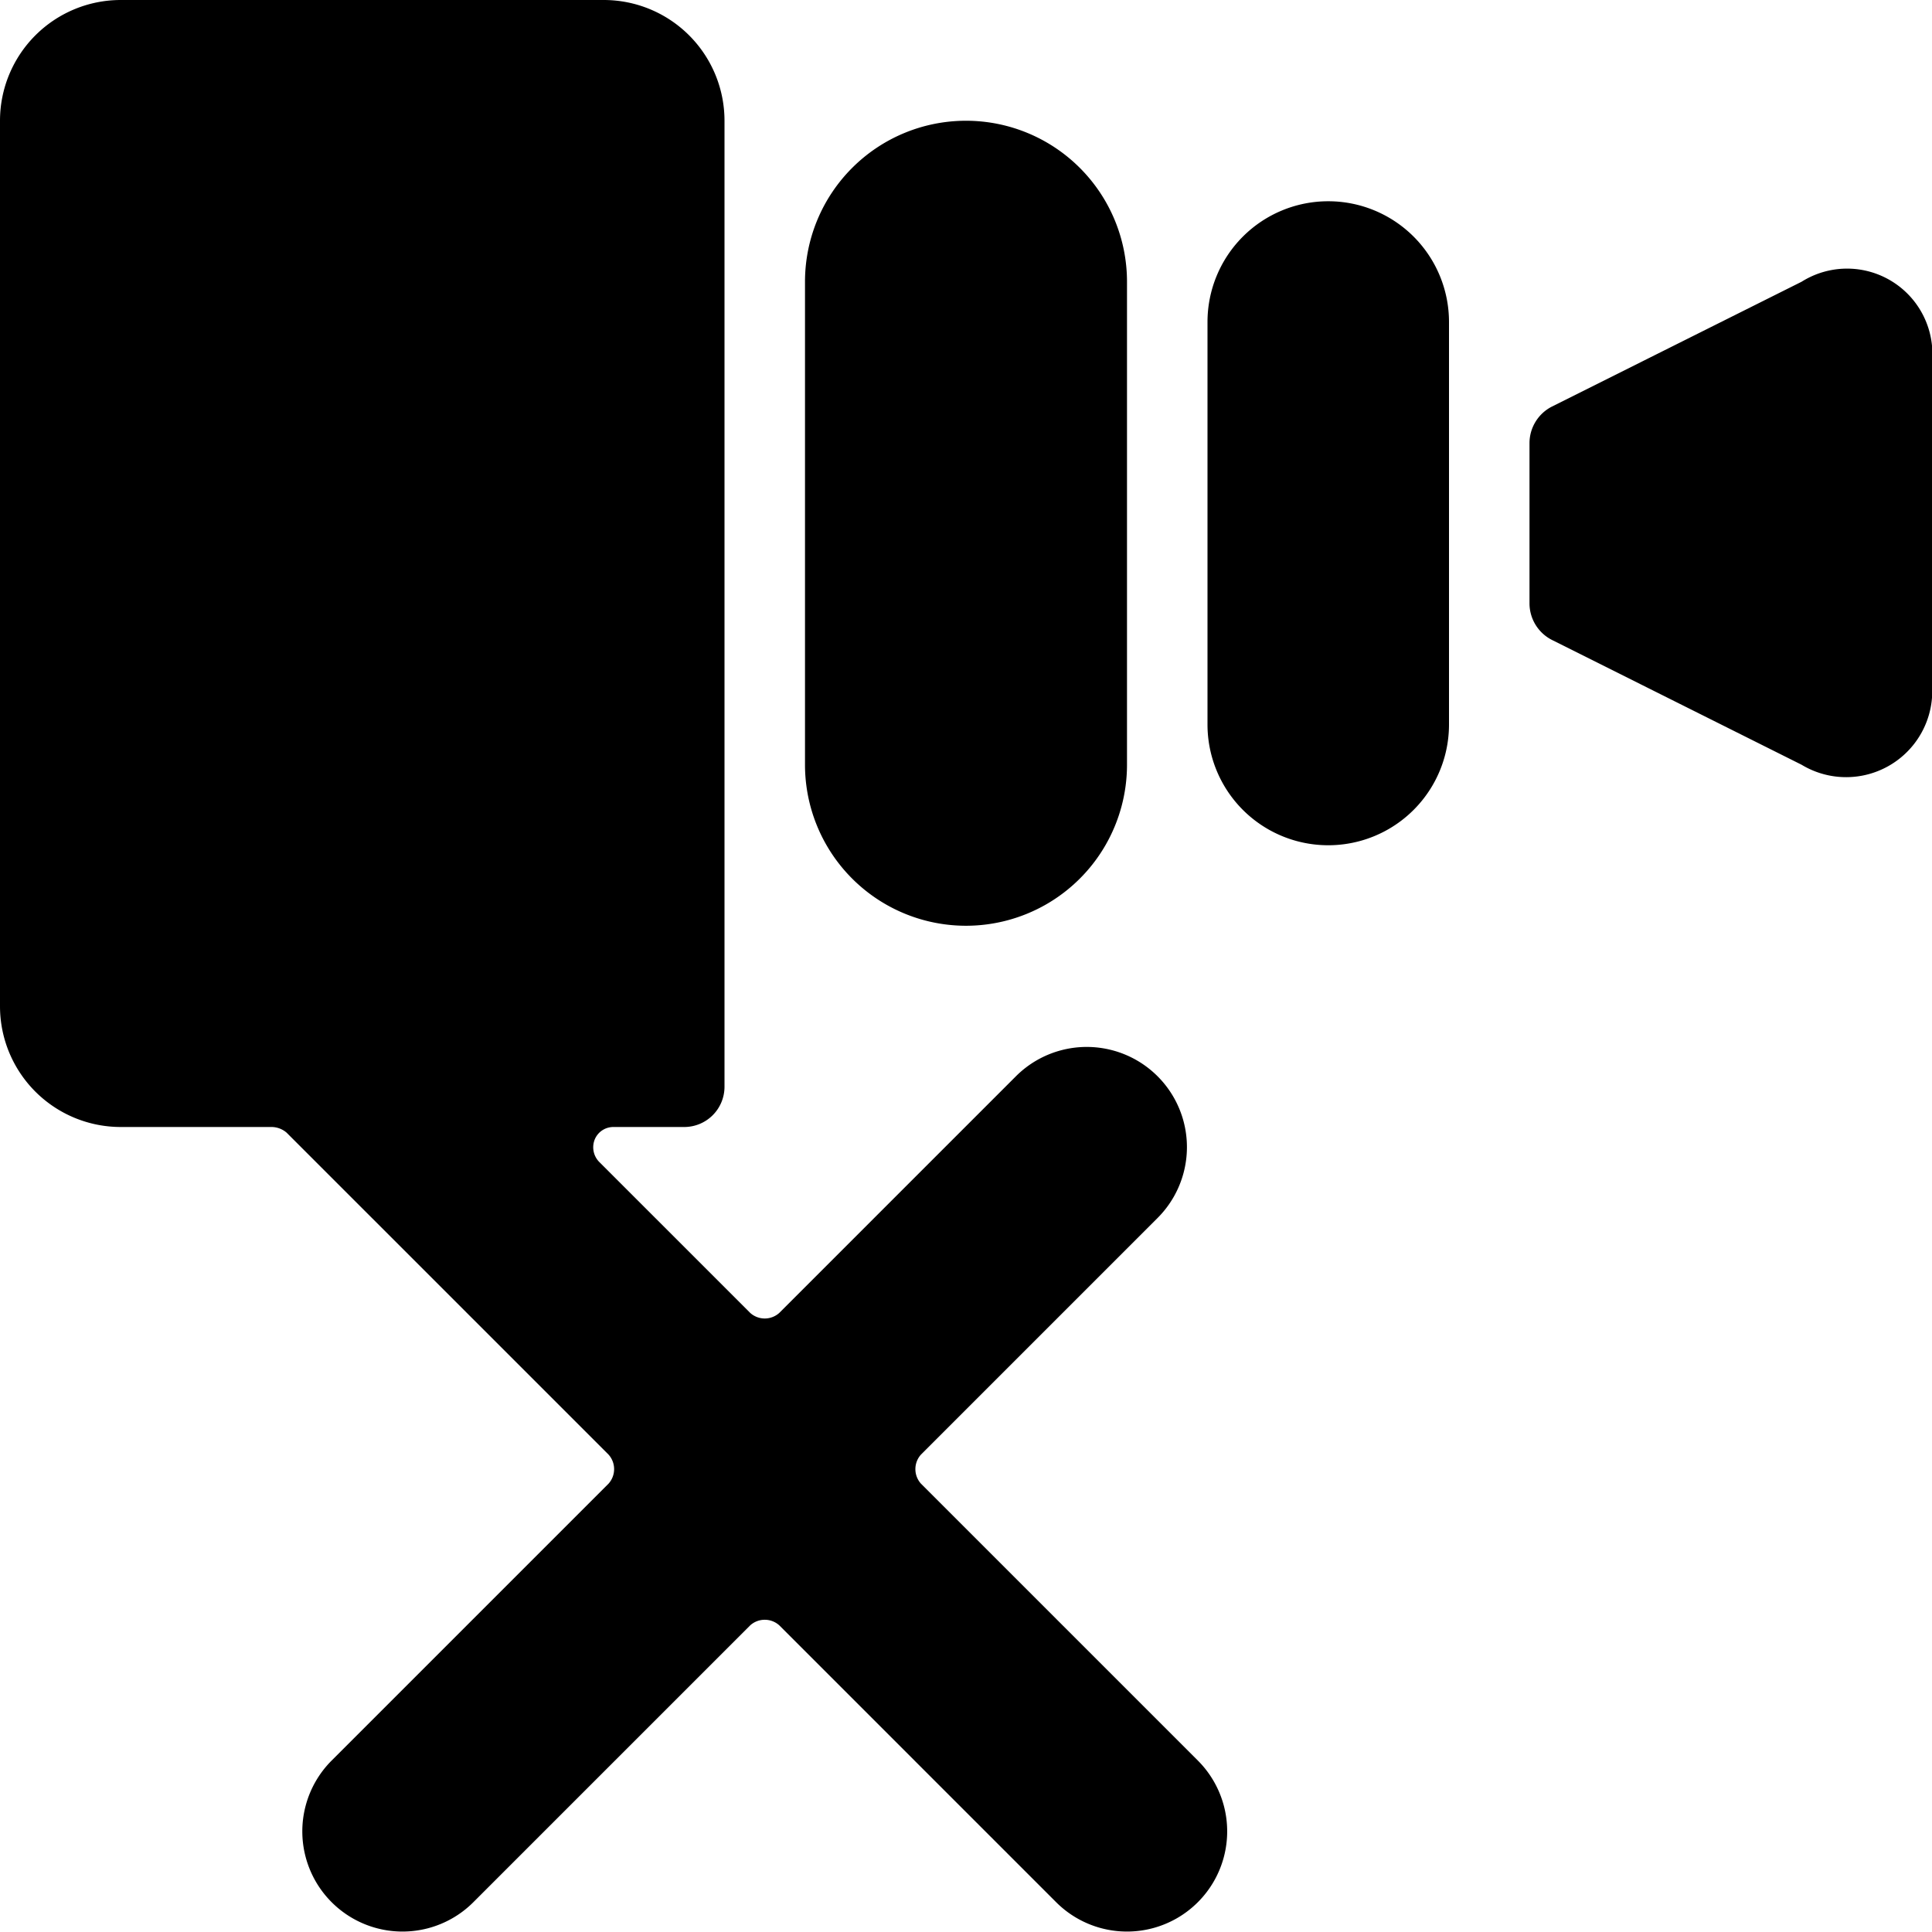 <svg xmlns="http://www.w3.org/2000/svg" viewBox="0 0 24 24"><g><path d="M11.44 18.43a0.27 0.27 0 0 1 0 -0.36l2.94 -2.94a1.24 1.24 0 0 0 -1.76 -1.76l-2.94 2.94a0.27 0.27 0 0 1 -0.36 0l-1.88 -1.88a0.26 0.26 0 0 1 -0.05 -0.28 0.25 0.25 0 0 1 0.23 -0.15h0.88a0.5 0.5 0 0 0 0.5 -0.5v-12A1.5 1.5 0 0 0 7.5 0h-6A1.5 1.5 0 0 0 0 1.5v11A1.5 1.5 0 0 0 1.5 14h1.88a0.29 0.29 0 0 1 0.18 0.07l4 4a0.27 0.27 0 0 1 0 0.36l-3.44 3.44a1.24 1.24 0 0 0 1.76 1.76l3.44 -3.44a0.27 0.27 0 0 1 0.36 0l3.44 3.44a1.24 1.24 0 0 0 1.76 -1.76Z" fill="#000000" stroke-width="1"></path><path d="M12 11.5a2 2 0 0 0 2 -2v-6a2 2 0 0 0 -4 0v6a2 2 0 0 0 2 2Z" fill="#000000" stroke-width="1"></path><path d="M16.5 2.5A1.5 1.5 0 0 0 15 4v5a1.5 1.5 0 0 0 3 0V4a1.5 1.5 0 0 0 -1.5 -1.5Z" fill="#000000" stroke-width="1"></path><path d="m22.38 3.5 -3.1 1.55a0.51 0.51 0 0 0 -0.28 0.45v2a0.51 0.51 0 0 0 0.28 0.45l3.1 1.55a1.07 1.07 0 0 0 1.62 -1v-4a1.06 1.06 0 0 0 -1.62 -1Z" fill="#000000" stroke-width="1"></path></g></svg>